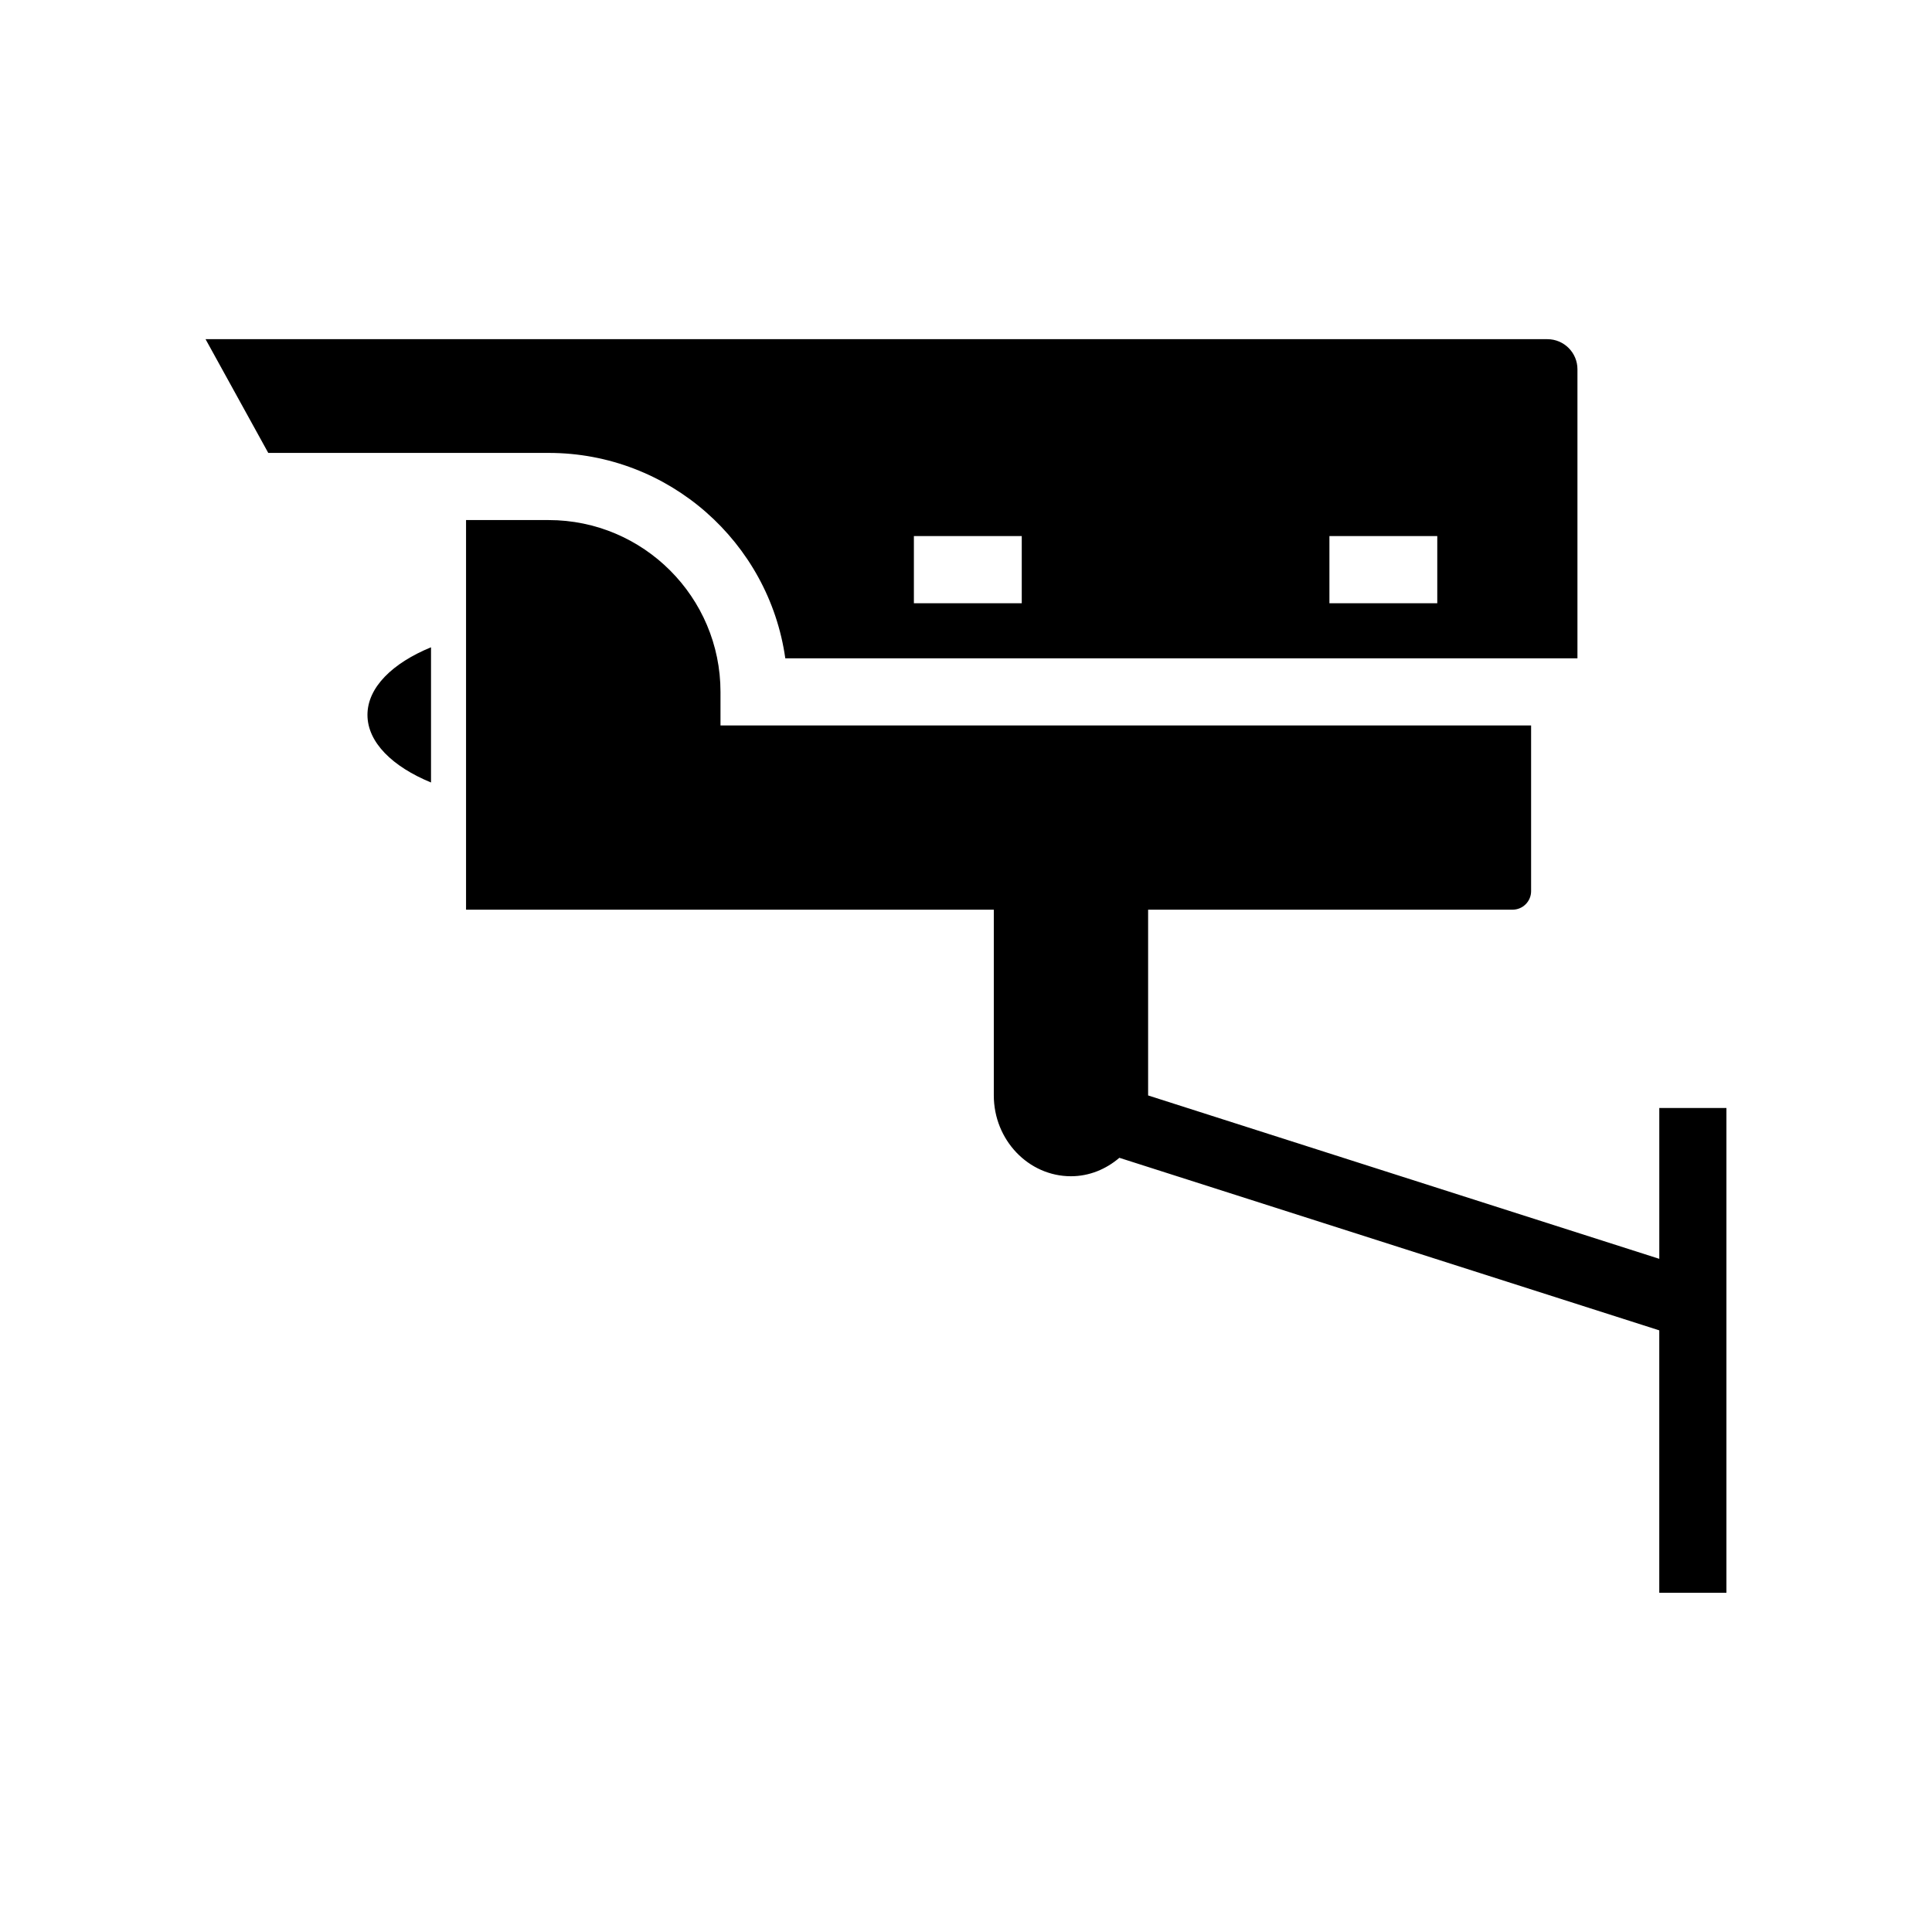 <?xml version="1.0" encoding="UTF-8"?>
<!-- Uploaded to: ICON Repo, www.iconrepo.com, Generator: ICON Repo Mixer Tools -->
<svg fill="#000000" width="800px" height="800px" version="1.1" viewBox="144 144 512 512" xmlns="http://www.w3.org/2000/svg">
 <g>
  <path d="m583.73 437.63v39.973l-135.47-43.301c0-0.008 0.004-0.016 0.004-0.023v-49.203h96.582c2.711 0 4.914-2.203 4.914-4.914v-43.91l-214.82 0.004v-8.895c0-25.109-20.43-45.539-45.539-45.539h-21.891v103.26h139.86v49.203c0 11.816 9.176 21.43 20.445 21.43 4.883 0 9.312-1.879 12.832-4.887l143.08 45.73v69.547l17.793 0.004v-128.48z"/>
  <path d="m241.38 333.45c0 7.301 6.672 13.742 16.844 17.918v-35.832c-10.176 4.176-16.844 10.613-16.844 17.914z"/>
  <path d="m352.11 318.46h209.93v-76.609c0-4.391-3.574-7.965-7.965-7.965h-355.6l16.617 30.141h74.309c31.902 0 58.371 23.707 62.711 54.434zm144.2-32.391h28.582v17.793h-28.582zm-110.12 0h28.586v17.793h-28.586z"/>
 </g>
</svg>